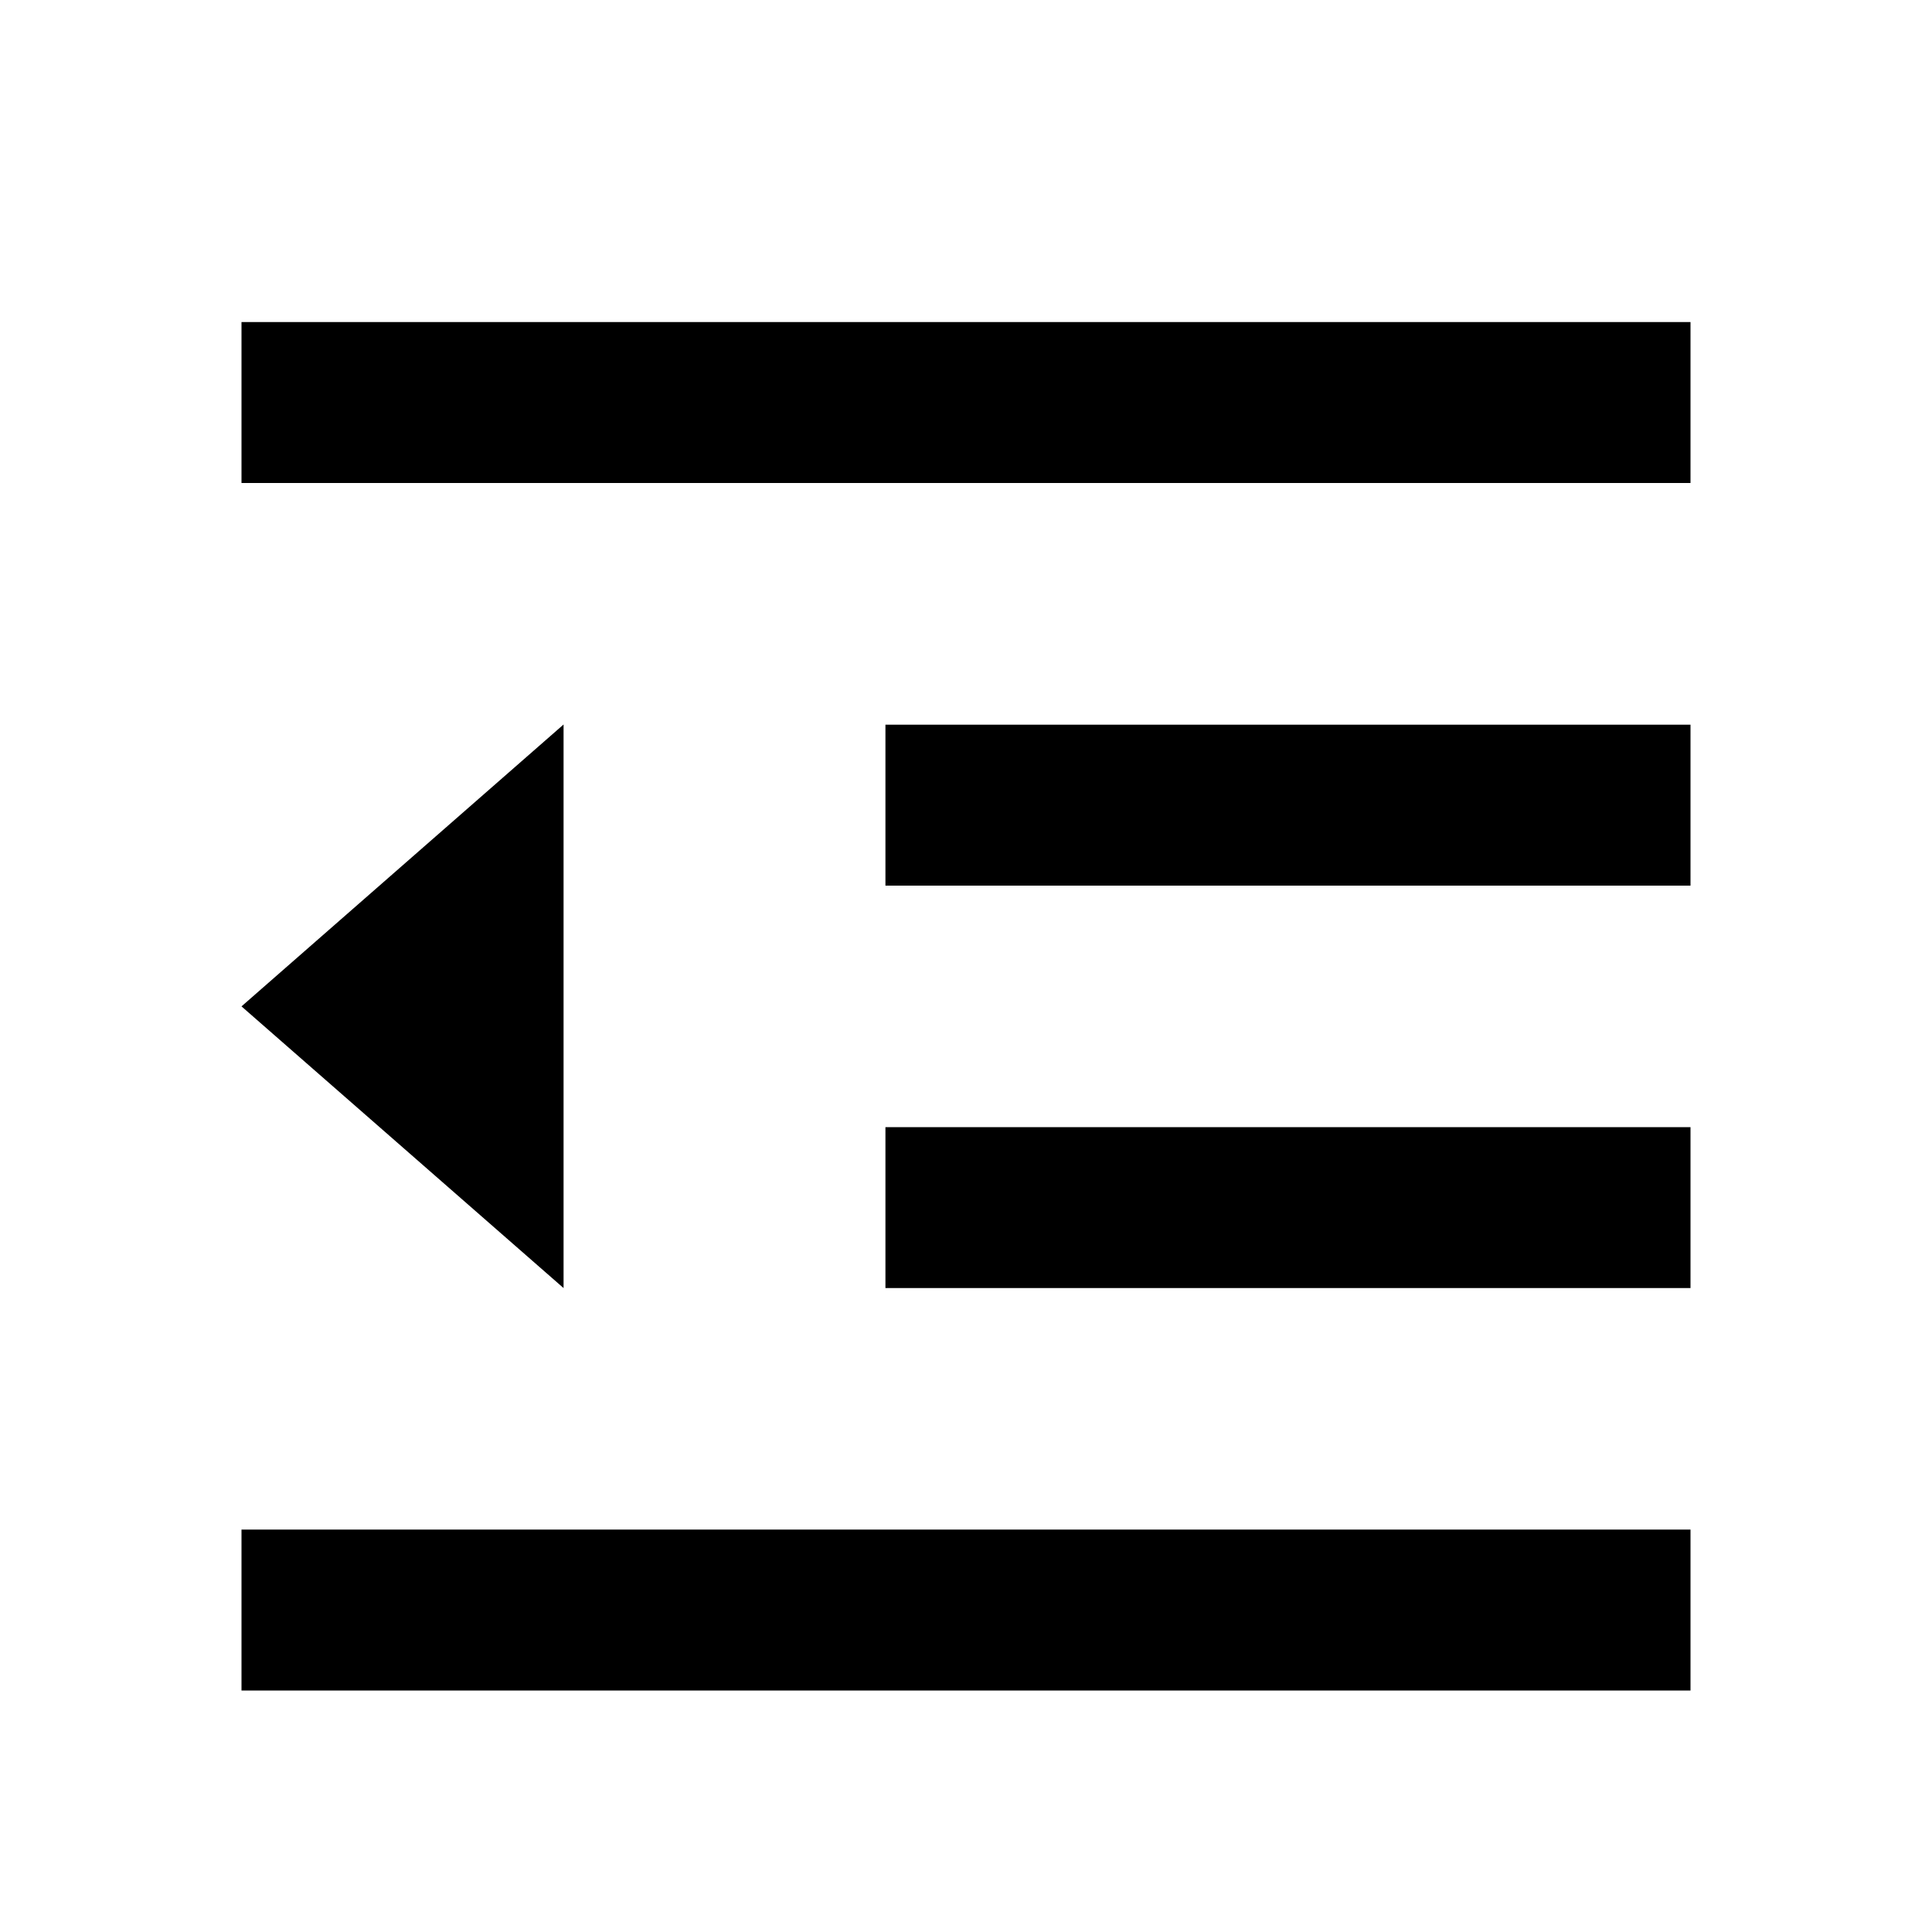 <svg xmlns="http://www.w3.org/2000/svg" viewBox="0 0 1024 1024" version="1.1"><path d="M128 170.7h768v85.3H128V170.7z m0 640h768v85.3H128v-85.3z m341.3-213.3h426.7v85.3H469.3v-85.3z m0-213.3h426.7v85.3H469.3V384z m-341.3 149.3L298.7 384v298.7l-170.7-149.3z" p-id="13602"></path></svg>